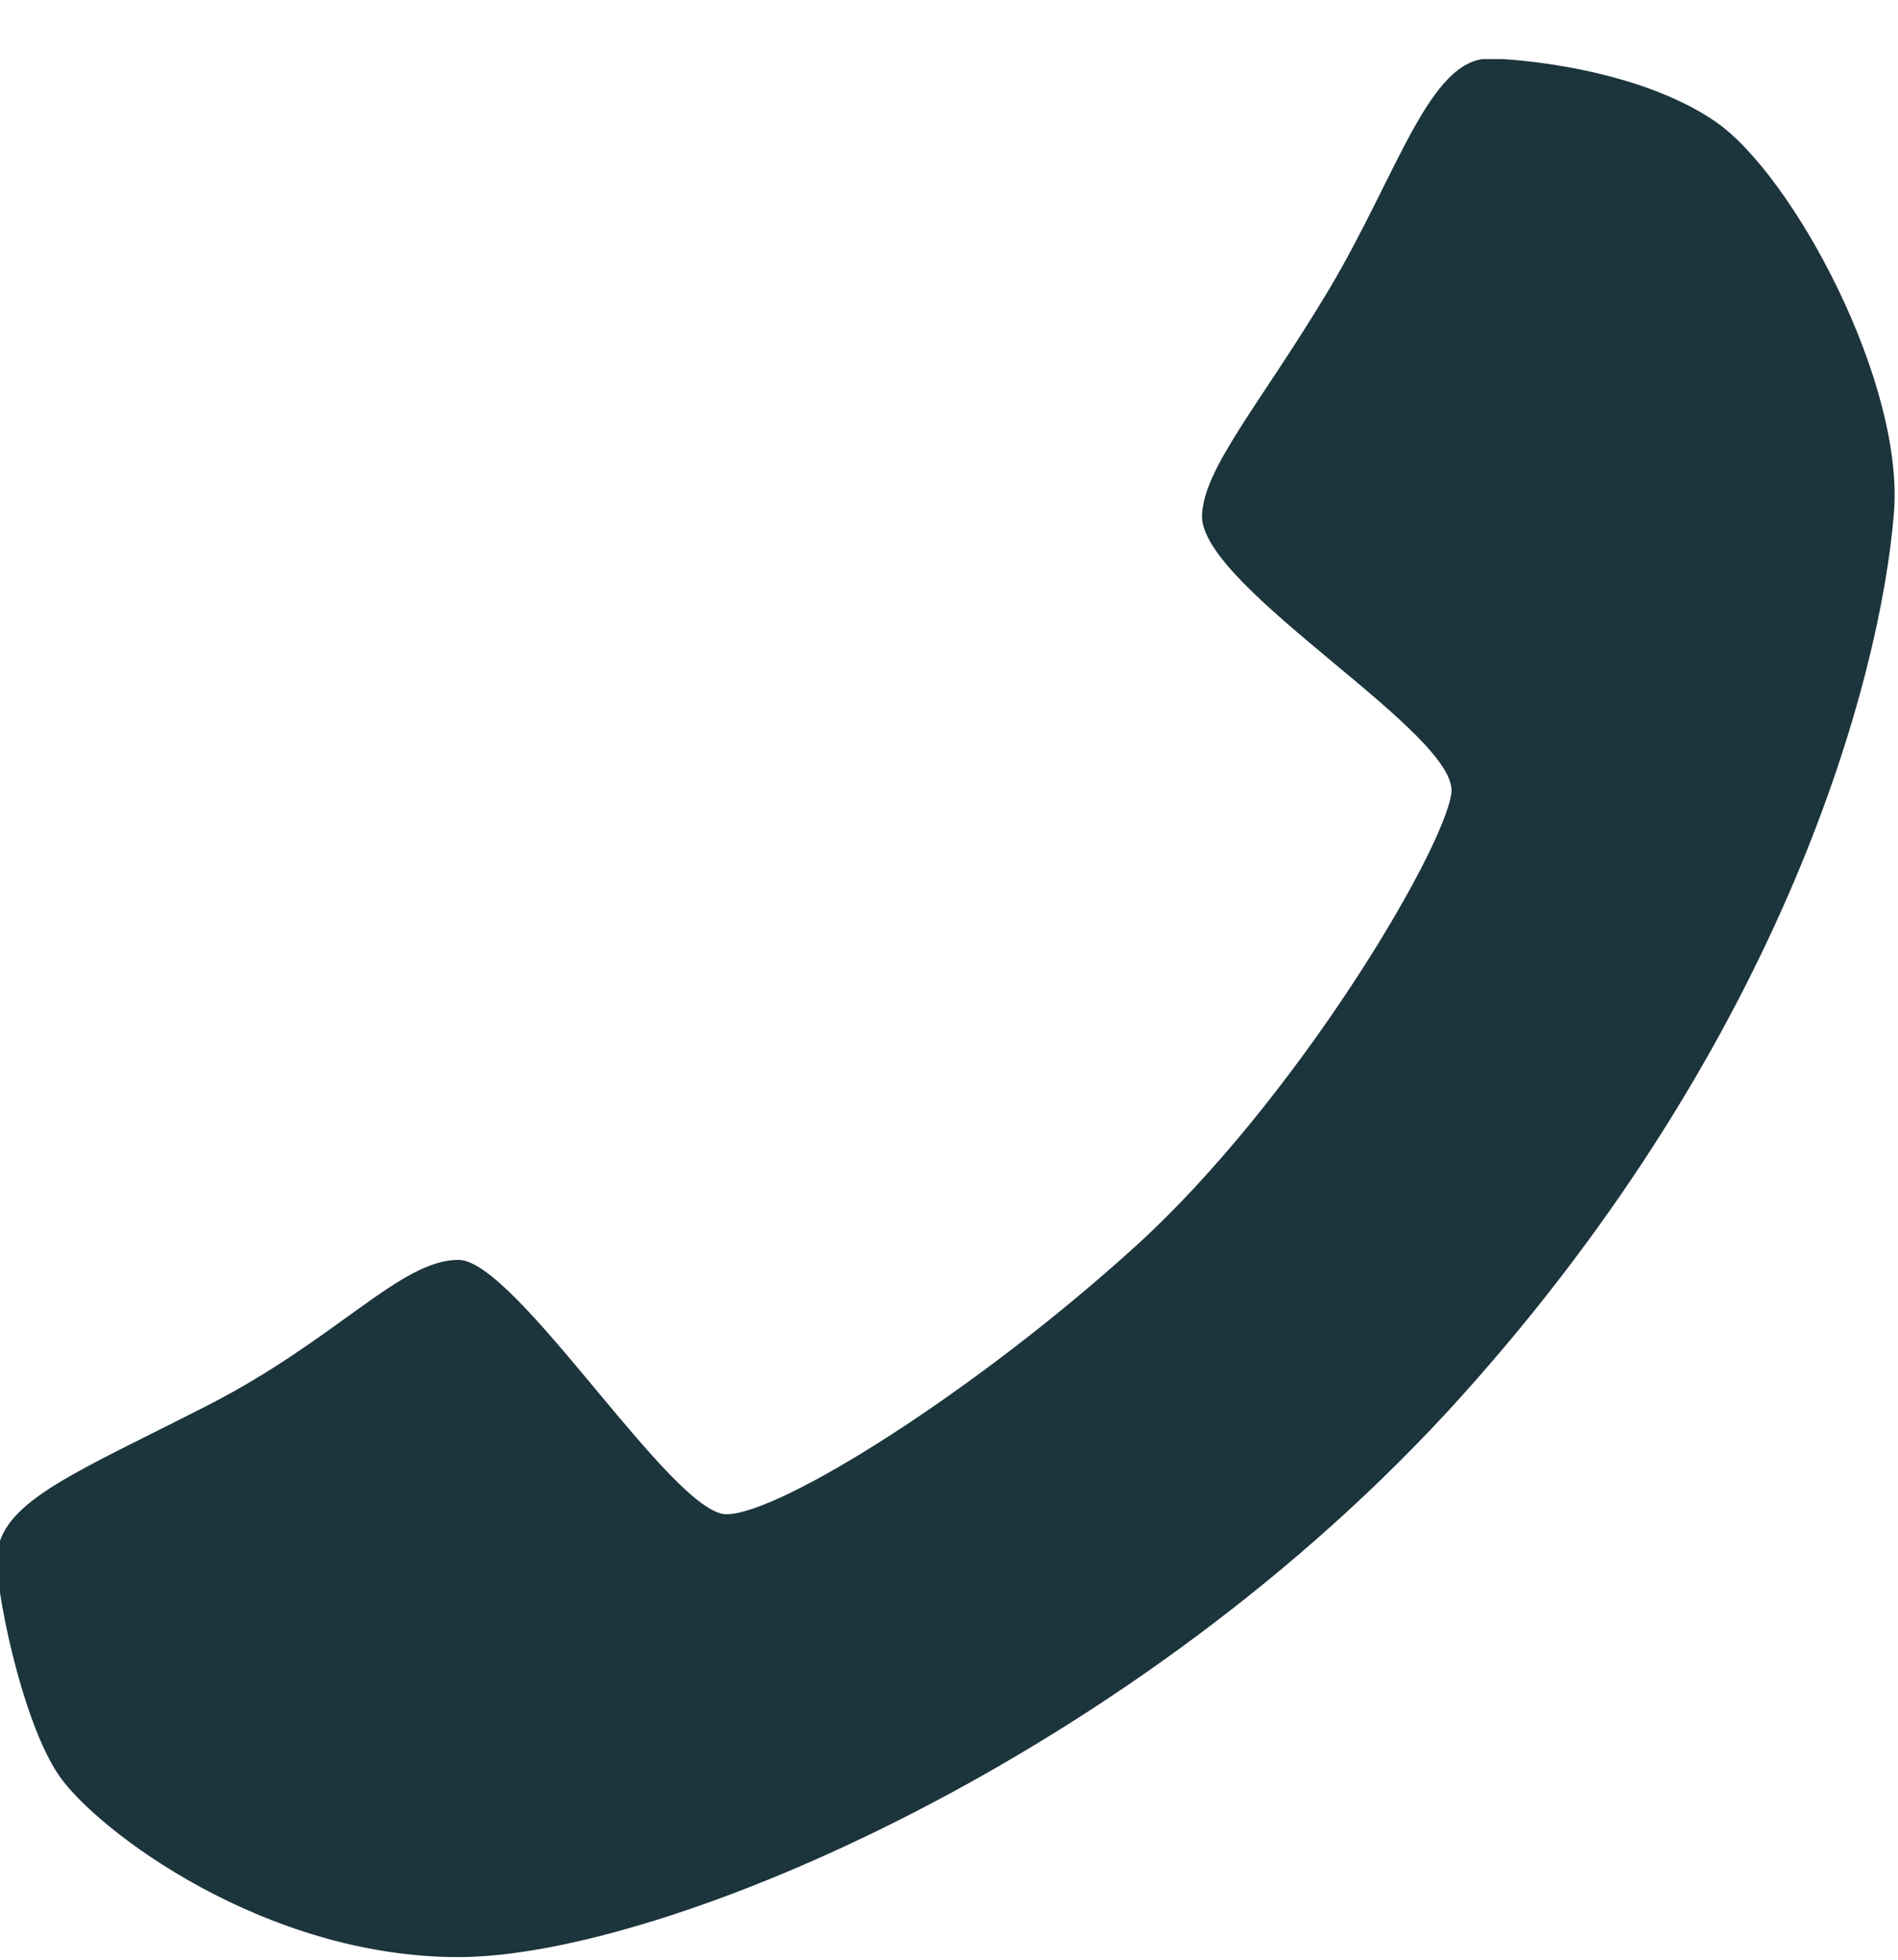 <svg width="31" height="32" viewBox="0 0 31 32" fill="none" xmlns="http://www.w3.org/2000/svg"><g clip-path="url(#clip0_1_437)"><path d="M21.707 4.726C22.829 2.842 23.344.957 24.32.957c.43 0 2.414.154 3.69 1.023 1.276.87 3.12 4.308 2.92 6.439-.222 2.638-1.76 8.492-7.063 14.384-5.304 5.892-13.044 9.154-16.38 9.154-3.16 0-5.88-2.054-6.51-2.946-.631-.892-1.092-3.223-1.023-3.67.13-.853 1.314-1.307 3.436-2.392 2.121-1.084 3.151-2.377 4.097-2.377.945 0 3.497 4.162 4.381 4.154.884-.007 4.082-2.015 6.687-4.384 2.606-2.37 5.012-6.423 5.15-7.385.139-.962-4.02-3.315-4.073-4.508 0-.784.953-1.846 2.075-3.723z" fill="#1C343C"/></g><defs><clipPath id="clip0_1_437"><path fill="#fff" transform="matrix(-1 0 0 1 31 .965)" d="M0 0h31v31H0z"/></clipPath></defs></svg>